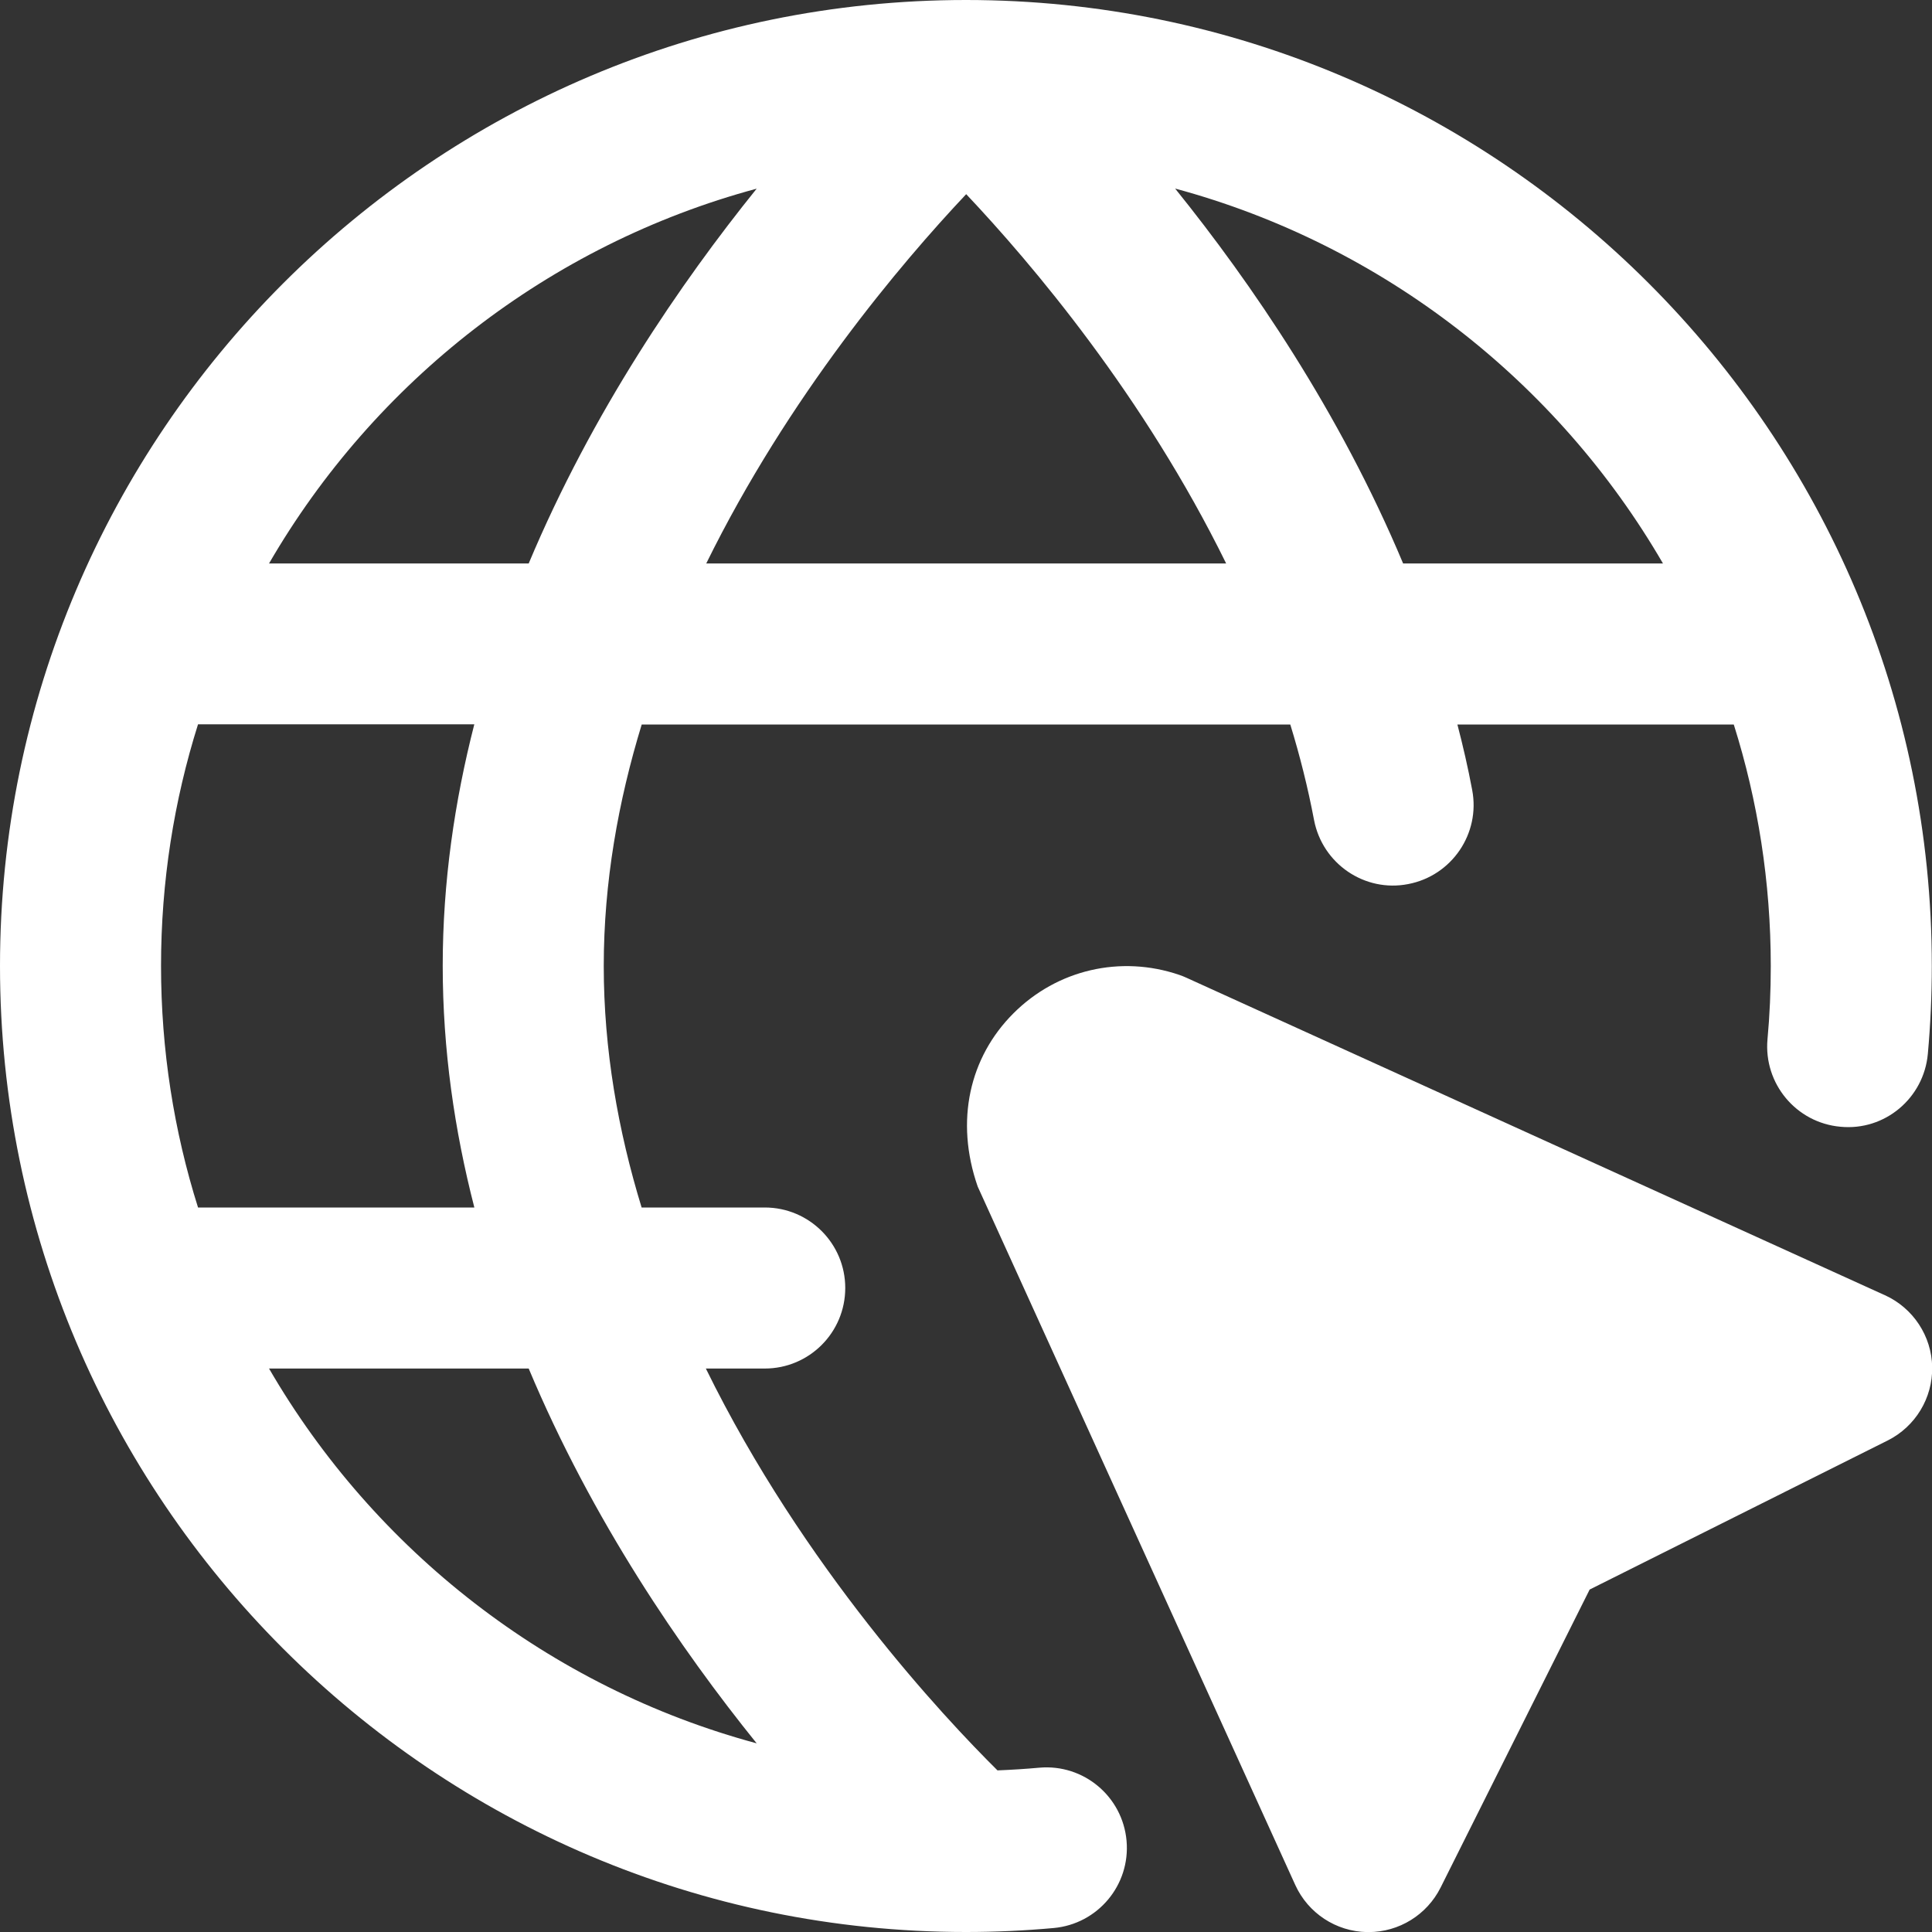 <svg width="20" height="20" viewBox="0 0 20 20" fill="none" xmlns="http://www.w3.org/2000/svg">
<rect x="0" y="0" width="20" height="20" fill="#333333" stroke="none"/>
<g clip-path="url(#clip0_61_647)">
<path d="M19.512 13.408L12.283 10.122C12.258 10.11 12.233 10.101 12.208 10.092C11.601 9.885 10.943 10.037 10.49 10.491C10.037 10.944 9.884 11.602 10.121 12.283L13.408 19.512C13.541 19.805 13.83 19.995 14.152 20.001H14.167C14.482 20.001 14.771 19.823 14.913 19.54L16.456 16.455L19.541 14.912C19.828 14.768 20.007 14.473 20.002 14.152C19.996 13.831 19.806 13.542 19.513 13.408H19.512ZM10.76 18.299C10.617 18.312 10.472 18.321 10.326 18.327C9.77 17.776 8.318 16.228 7.307 14.167H7.917C8.377 14.167 8.75 13.794 8.75 13.333C8.75 12.873 8.377 12.5 7.917 12.5H6.642C6.399 11.707 6.25 10.867 6.25 10C6.25 9.133 6.4 8.294 6.643 7.5H13.357C13.456 7.822 13.539 8.152 13.603 8.489C13.69 8.942 14.127 9.24 14.577 9.152C15.029 9.066 15.326 8.629 15.24 8.178C15.197 7.948 15.145 7.723 15.087 7.5H17.915C17.926 7.5 17.937 7.5 17.948 7.5C18.197 8.29 18.331 9.13 18.331 10.001C18.331 10.257 18.32 10.509 18.297 10.759C18.256 11.217 18.594 11.623 19.052 11.664C19.512 11.709 19.916 11.367 19.957 10.909C19.984 10.61 19.998 10.307 19.998 10.001C20 4.486 15.514 0 10 0C4.486 0 -0 4.486 -0 10C-0 15.514 4.486 20 9.999 20C10.305 20 10.607 19.986 10.906 19.959C11.364 19.918 11.703 19.514 11.662 19.055C11.621 18.598 11.219 18.259 10.76 18.299ZM4.91 12.5H2.083C2.072 12.5 2.062 12.5 2.05 12.5C1.801 11.71 1.667 10.87 1.667 9.999C1.667 9.128 1.801 8.288 2.05 7.498C2.061 7.498 2.072 7.498 2.083 7.498H4.91C4.706 8.294 4.583 9.131 4.583 9.998C4.583 10.866 4.705 11.703 4.91 12.498V12.5ZM7.311 5.833C8.162 4.103 9.323 2.73 10.002 2.01C10.681 2.729 11.842 4.099 12.693 5.833H7.311ZM17.215 5.833H14.525C13.866 4.262 12.951 2.927 12.165 1.952C14.314 2.532 16.122 3.95 17.215 5.833ZM7.833 1.953C7.047 2.928 6.132 4.263 5.473 5.833H2.785C3.877 3.95 5.684 2.532 7.833 1.953ZM2.785 14.167H5.473C6.132 15.738 7.047 17.073 7.833 18.047C5.685 17.468 3.877 16.049 2.785 14.167Z" fill="white"/>
</g>
<defs>
<clipPath id="clip0_61_647">
<rect width="20" height="20" fill="white"/>
</clipPath>
</defs>
</svg>
